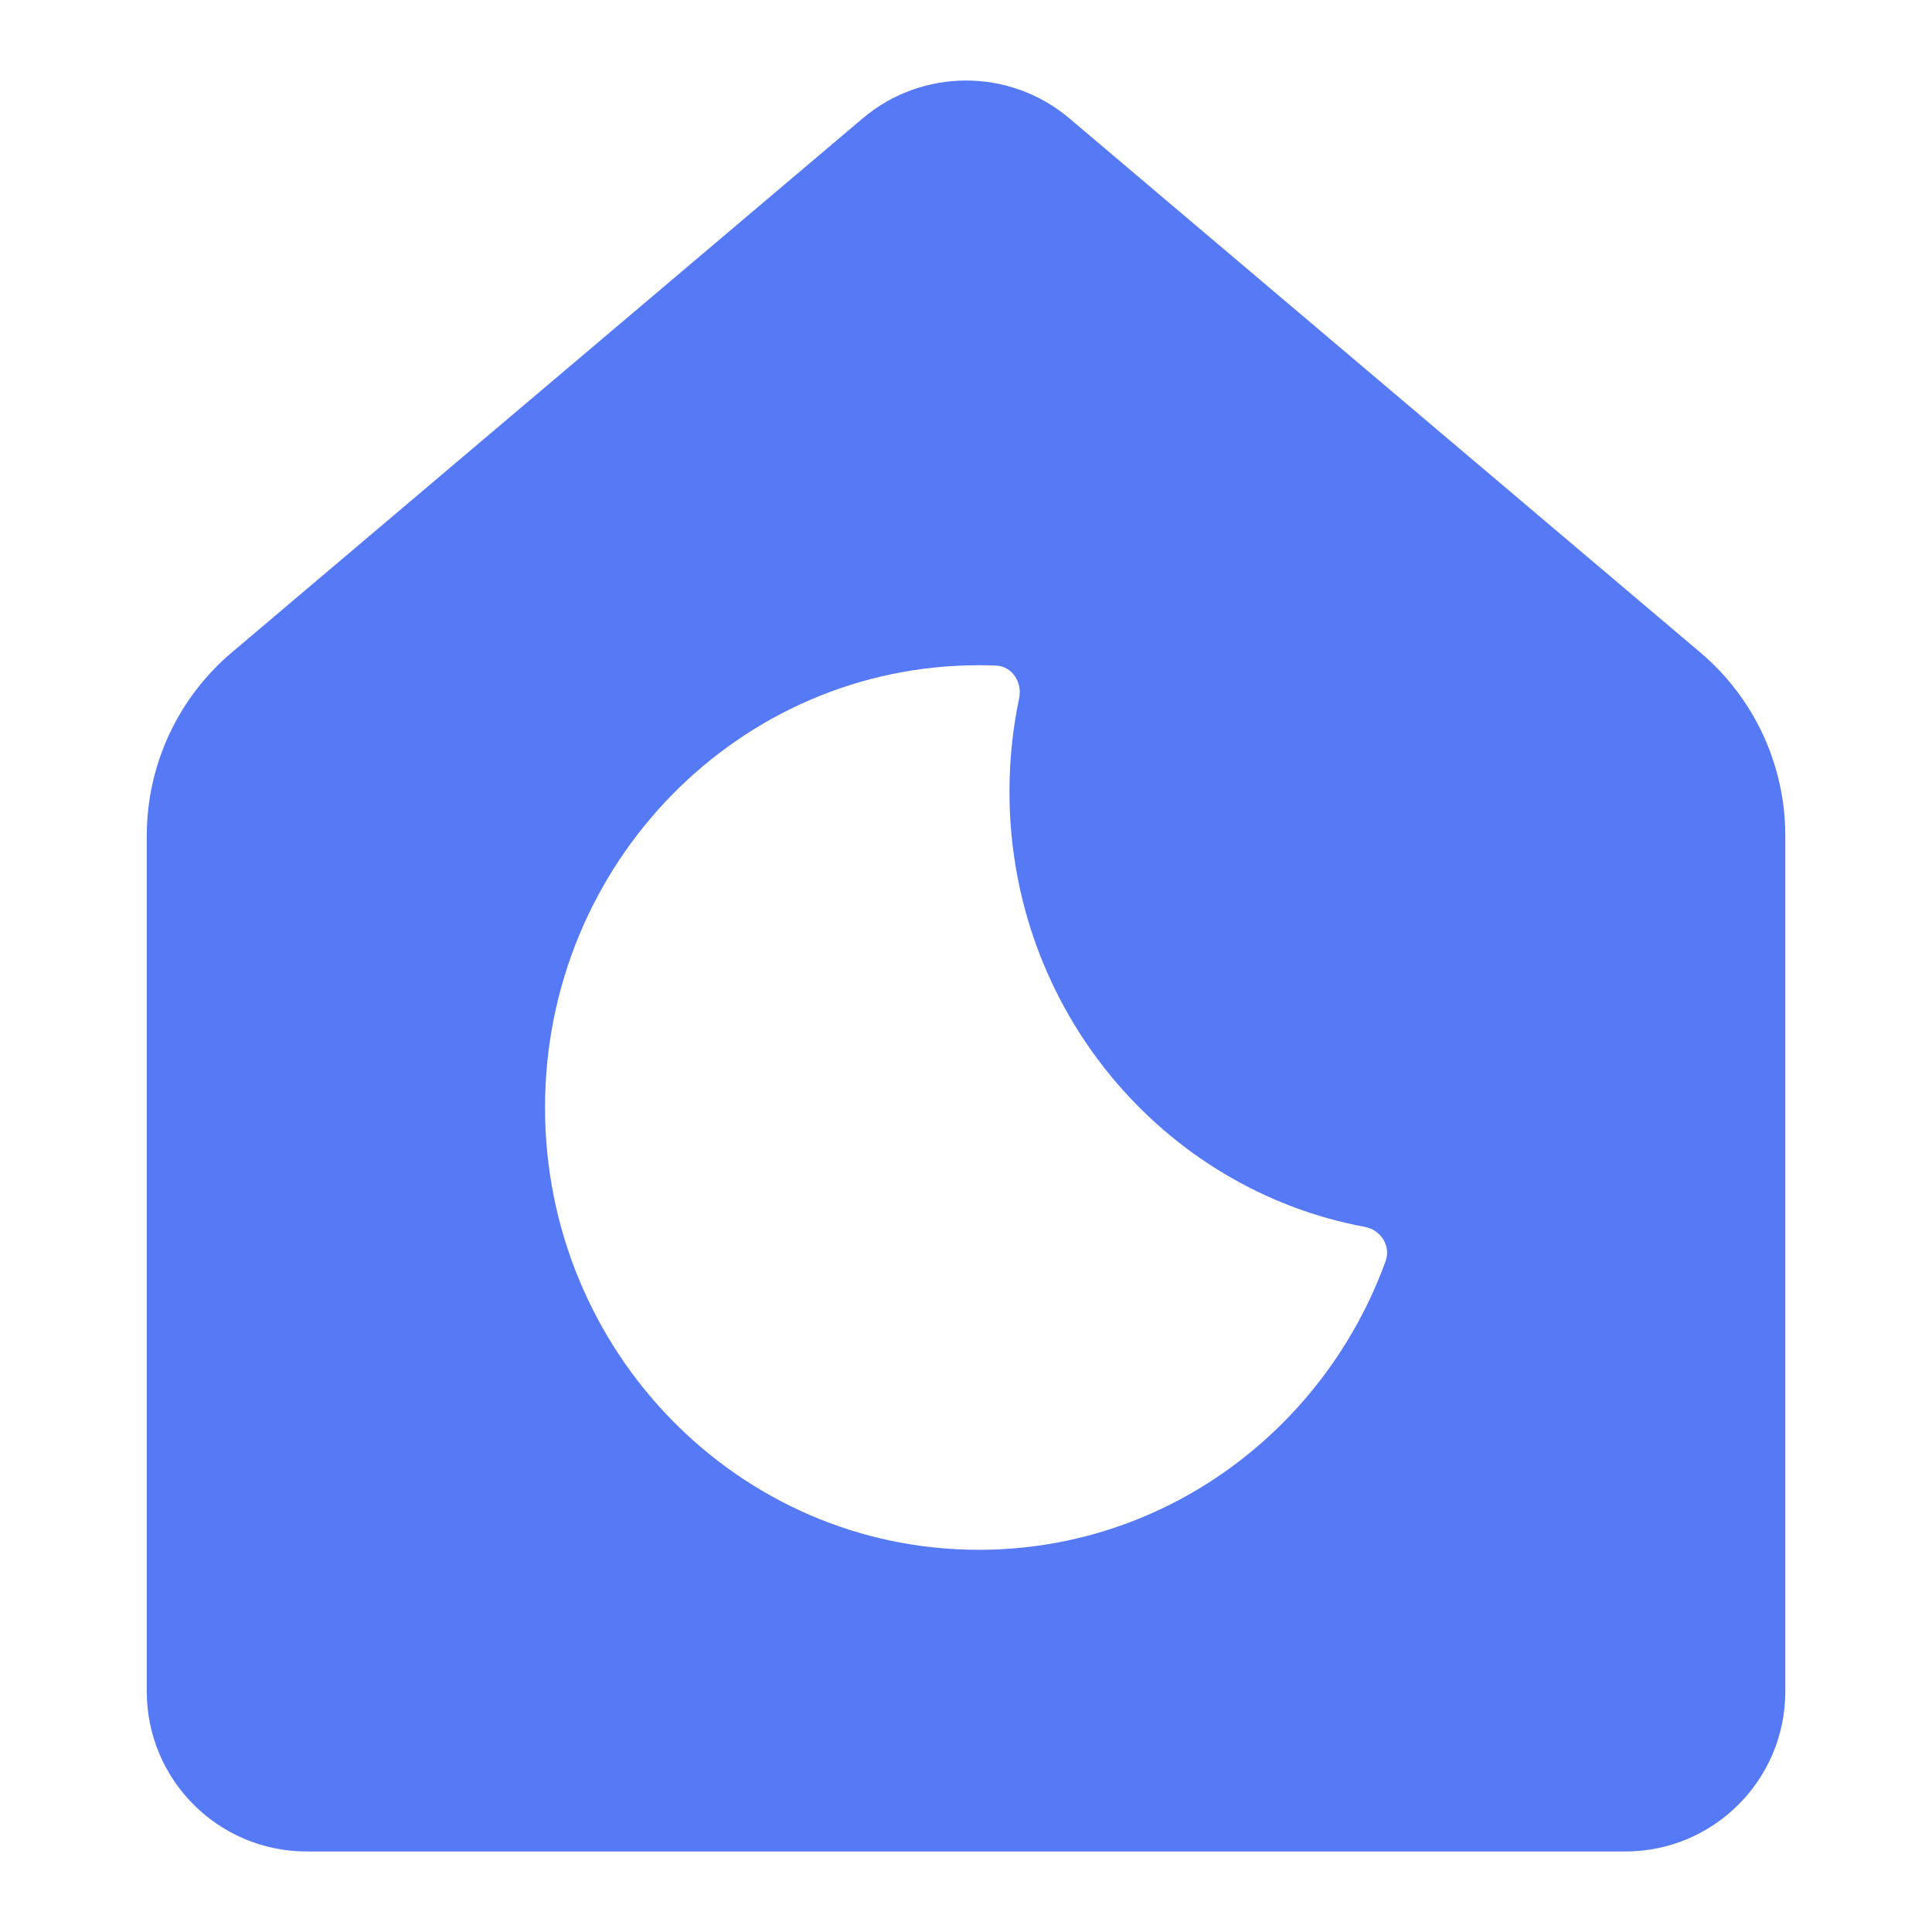 <svg width="28" height="28" viewBox="0 0 28 28" fill="none" xmlns="http://www.w3.org/2000/svg">
<path fill-rule="evenodd" clip-rule="evenodd" d="M23.555 26.833H4.446C3.165 26.833 2.127 25.795 2.127 24.514V12.112C2.127 11.089 2.577 10.118 3.358 9.457L12.502 1.716C13.367 0.984 14.634 0.984 15.499 1.716L24.643 9.457C25.424 10.118 25.874 11.089 25.874 12.112V24.514C25.874 25.795 24.836 26.833 23.555 26.833ZM14.185 22.461C10.713 22.461 7.899 19.591 7.899 16.051C7.899 12.511 10.713 9.641 14.185 9.641C14.269 9.641 14.352 9.643 14.435 9.646C14.668 9.655 14.819 9.888 14.77 10.12C14.678 10.557 14.63 11.01 14.63 11.475C14.63 14.62 16.85 17.236 19.78 17.781C20.009 17.823 20.162 18.055 20.081 18.278C19.194 20.72 16.889 22.461 14.185 22.461Z" fill="#5679F6"/>
</svg>
